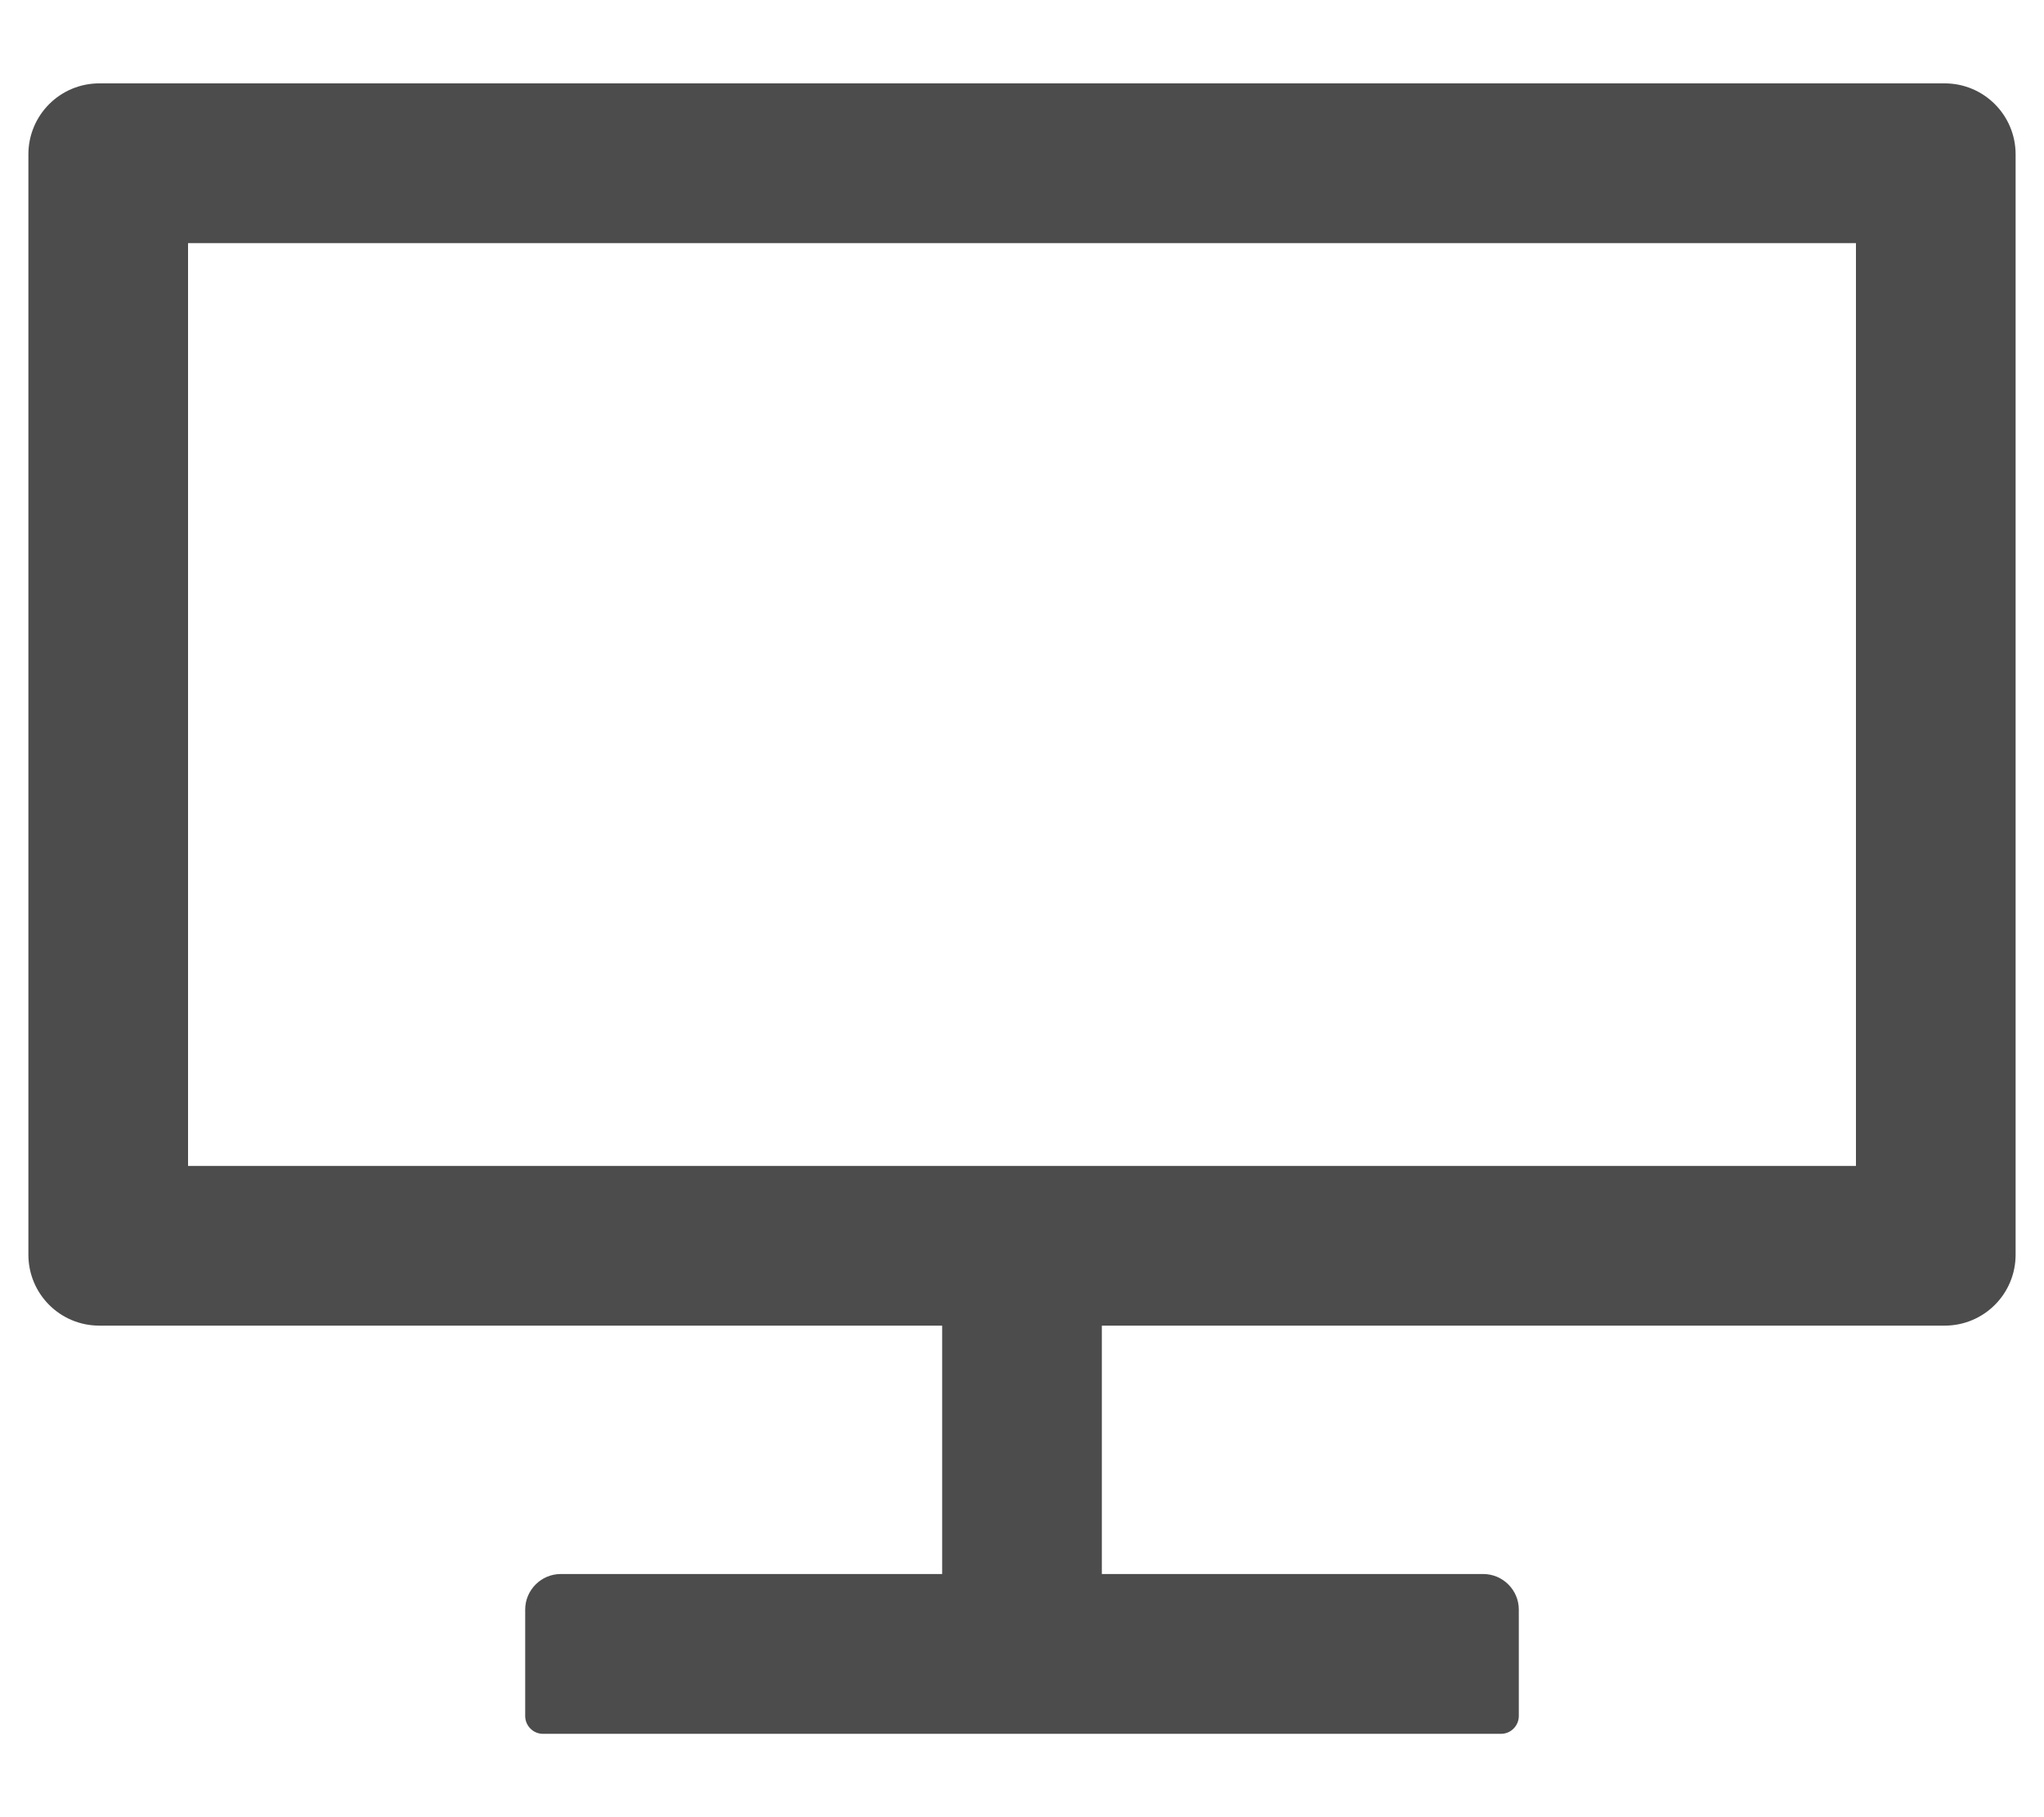 <svg width="18" height="16" viewBox="0 0 18 16" fill="none" xmlns="http://www.w3.org/2000/svg">
<path d="M17.125 0.734H0.875C0.529 0.734 0.25 1.014 0.25 1.359V11.047C0.25 11.393 0.529 11.672 0.875 11.672H8.297V13.859H4.938C4.766 13.859 4.625 14 4.625 14.172V15.109C4.625 15.195 4.695 15.266 4.781 15.266H13.219C13.305 15.266 13.375 15.195 13.375 15.109V14.172C13.375 14 13.234 13.859 13.062 13.859H9.703V11.672H17.125C17.471 11.672 17.75 11.393 17.75 11.047V1.359C17.75 1.014 17.471 0.734 17.125 0.734ZM16.344 10.266H1.656V2.141H16.344V10.266Z" fill="black" fill-opacity="0.7"/>
</svg>
